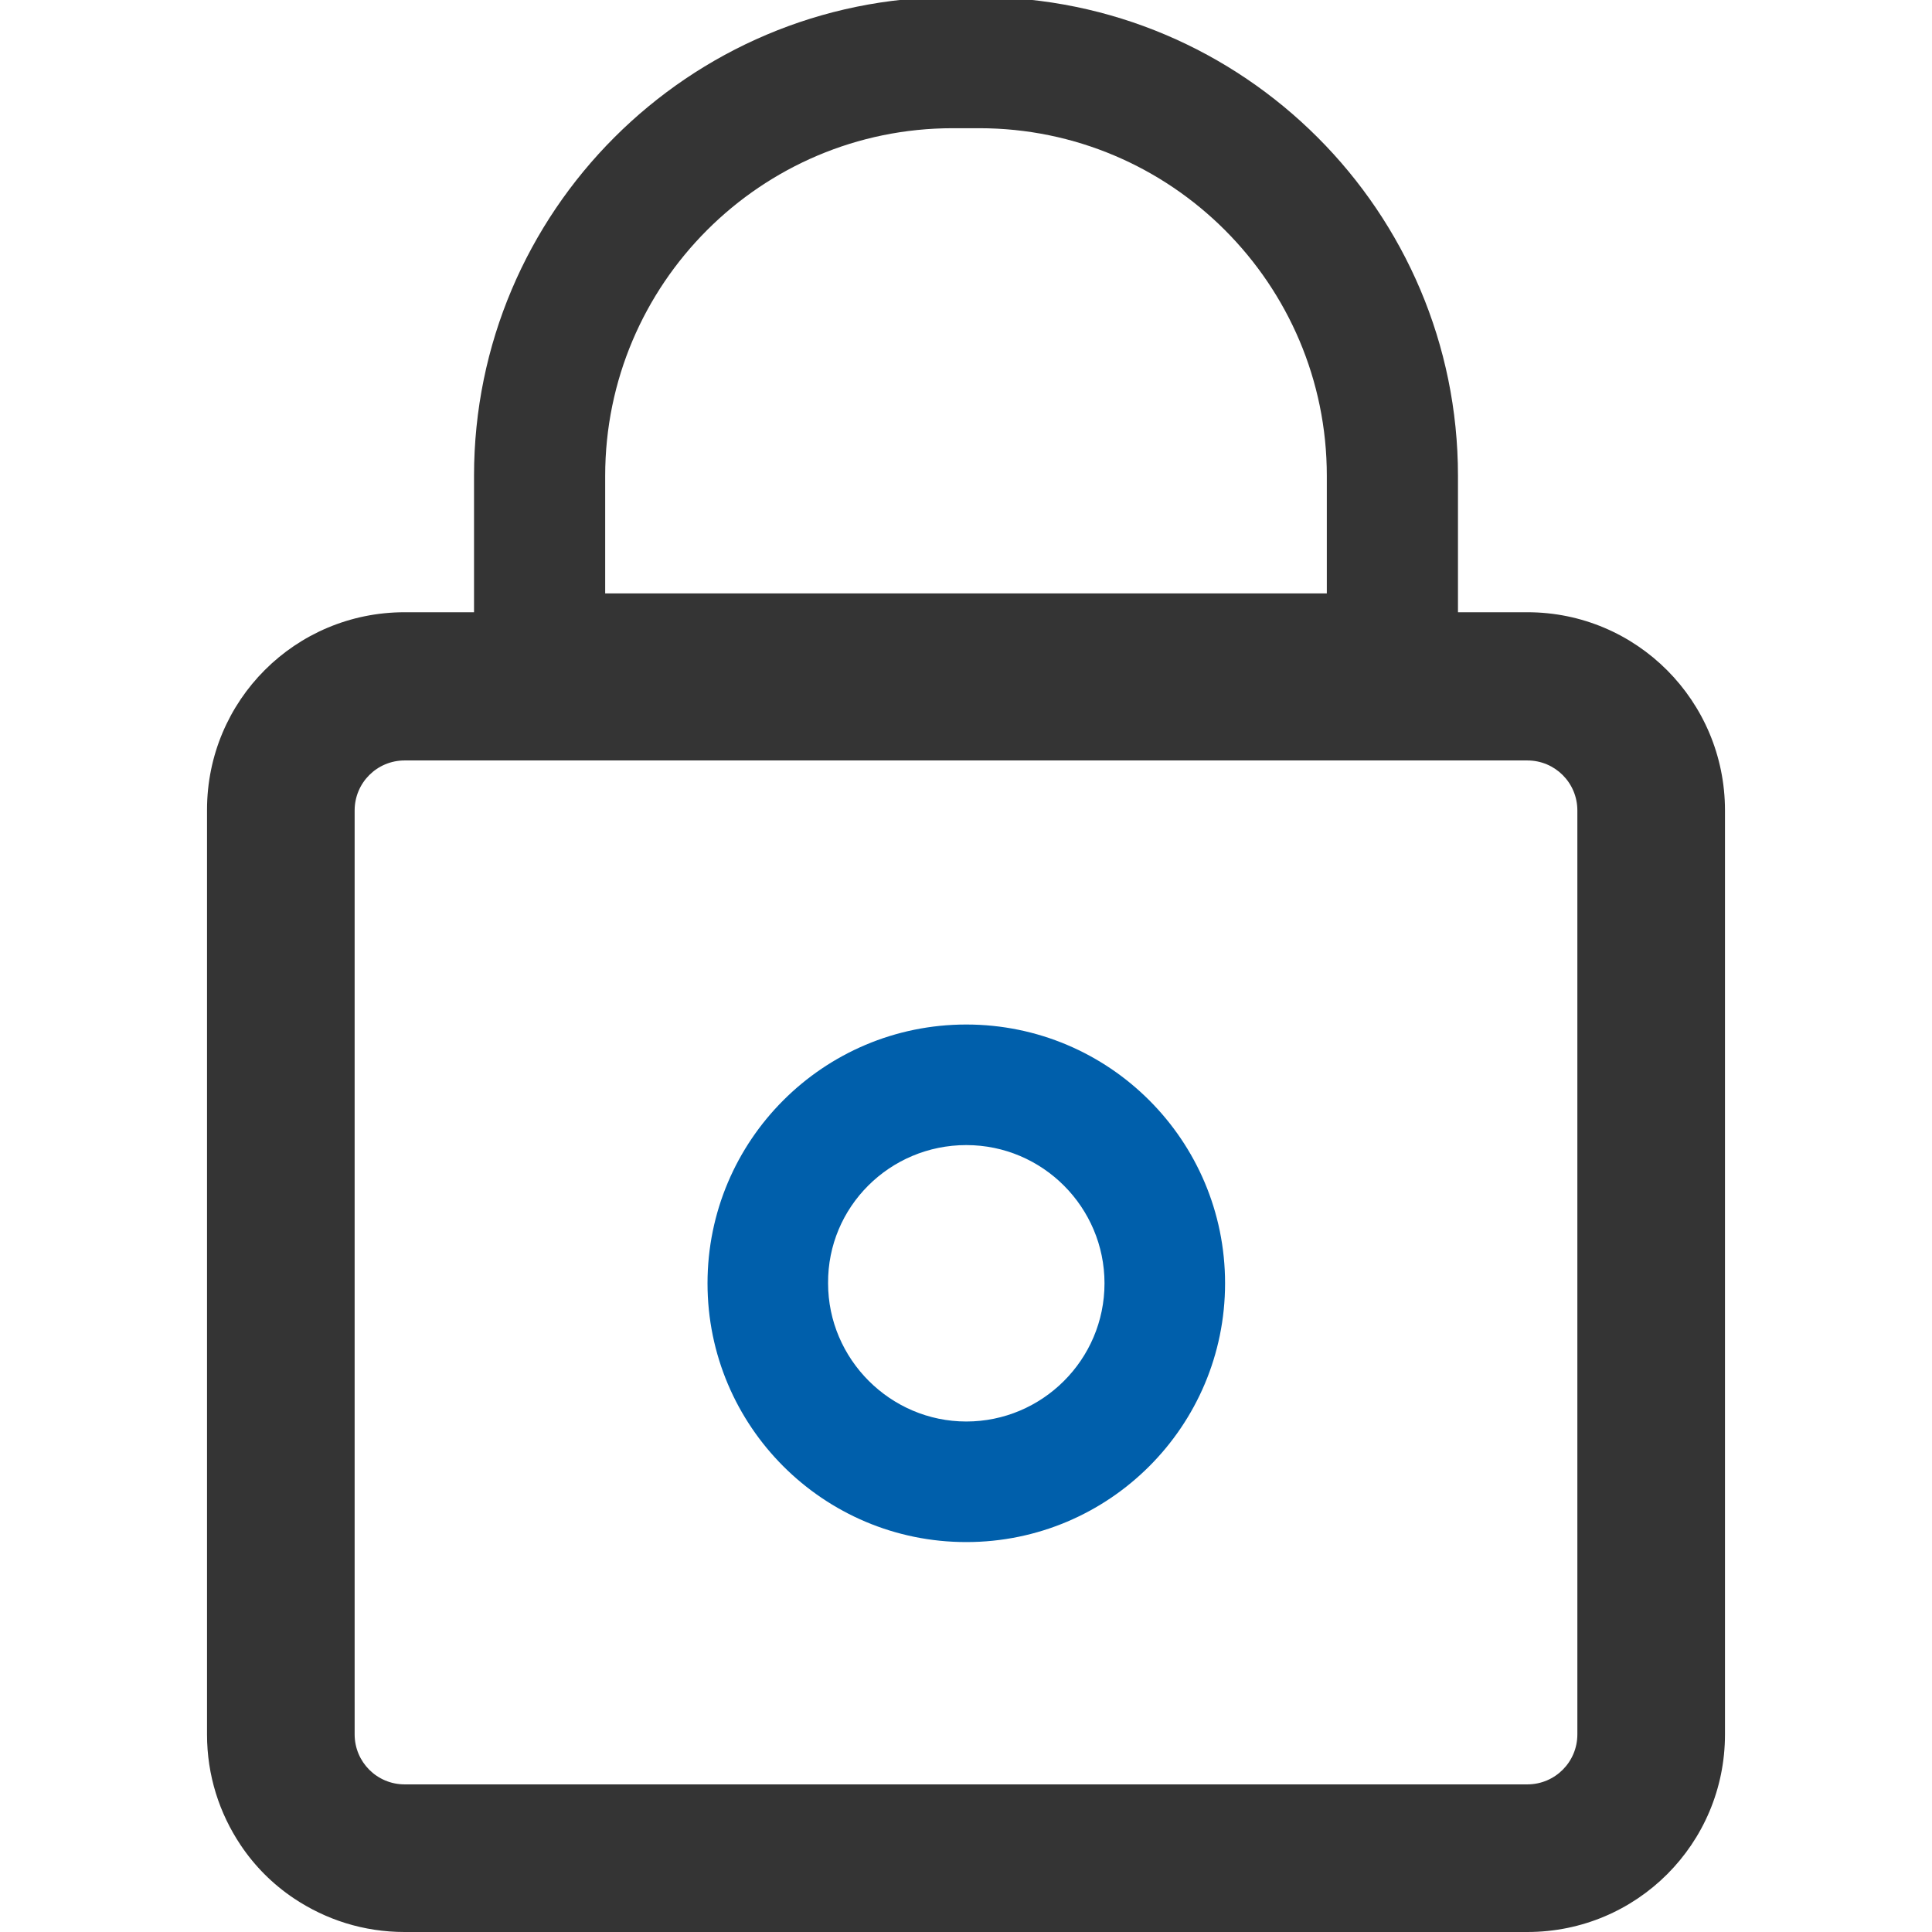 <?xml version="1.0" encoding="UTF-8"?>
<svg xmlns="http://www.w3.org/2000/svg" xmlns:xlink="http://www.w3.org/1999/xlink" version="1.1" id="Livello_1" x="0px" y="0px" viewBox="0 0 328.5 328.5" style="enable-background:new 0 0 328.5 328.5;" xml:space="preserve">
<style type="text/css">
	.st0{fill:#005FAB;}
	.st1{fill:#343434;}
</style>
<g>
	<path class="st0" d="M164.3,194.7c13,0,23.5,10.6,23.5,23.5c0,13-10.6,23.5-23.5,23.5s-23.5-10.6-23.5-23.5   C140.7,205.2,151.3,194.7,164.3,194.7 M164.3,174.2c-24.3,0-44,19.7-44,44c0,24.3,19.7,44,44,44s44-19.7,44-44   C208.3,193.9,188.6,174.2,164.3,174.2L164.3,174.2z"></path>
	<path class="st1" d="M259.7,104.1h-11.8V80.9c0-44.9-36.5-81.4-81.4-81.4H162c-44.9,0-81.4,36.5-81.4,81.4v23.2H68.8   c-18.6,0-33.6,15-33.6,33.6v151.9v5.3c0,7,2.1,13.4,5.7,18.8c1.2,1.8,2.6,3.5,4.1,5c1.5,1.5,3.2,2.9,5,4.1   c5.4,3.6,11.8,5.7,18.8,5.7h84.8h106.1c18.6,0,33.6-15,33.6-33.6v-34.4V137.8C293.3,119.2,278.3,104.1,259.7,104.1z M102.9,100.9   v-20c0-32.6,26.5-59.1,59.1-59.1h4.5c32.6,0,59.1,26.5,59.1,59.1v20H102.9z M268.2,260.5v34.4c0,4.7-3.8,8.5-8.5,8.5H153.7H68.8   c-4.7,0-8.5-3.8-8.5-8.5v-5.3V137.8c0-4.7,3.8-8.5,8.5-8.5h106.1h84.8c4.7,0,8.5,3.8,8.5,8.5V260.5z"></path>
</g>
</svg>
